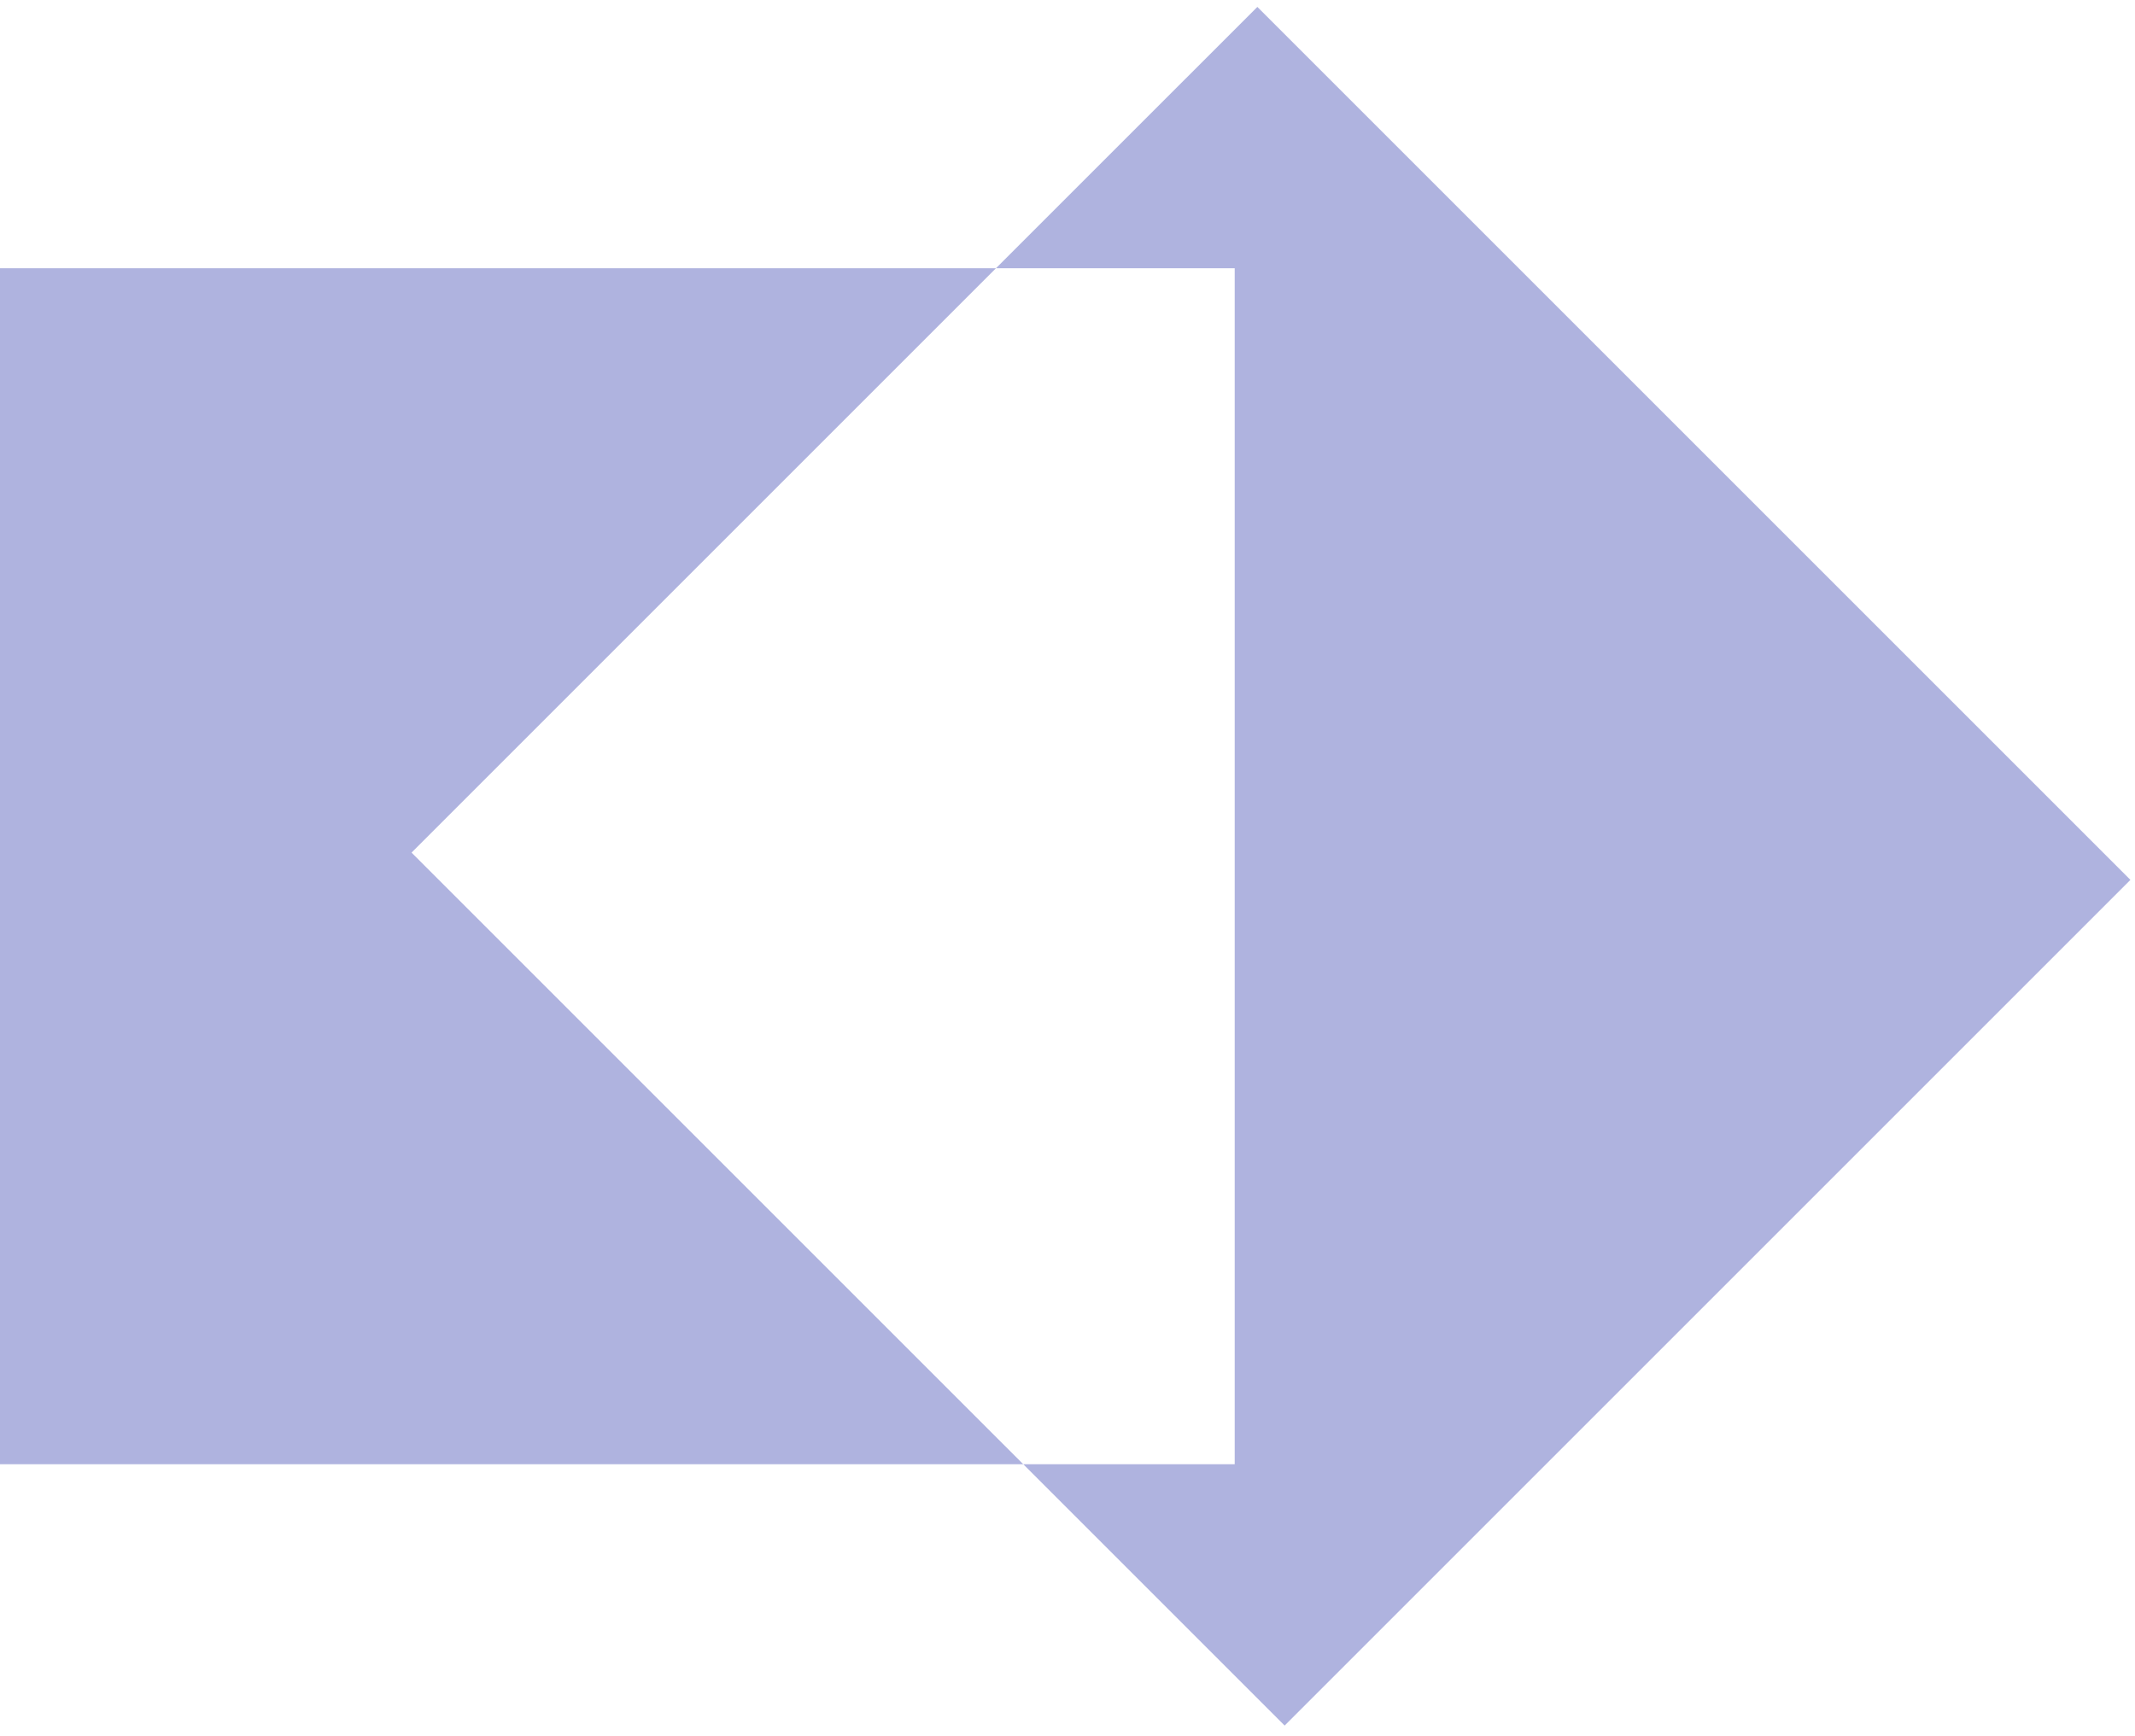 <svg width="166" height="135" viewBox="0 0 166 135" fill="none" xmlns="http://www.w3.org/2000/svg">
<path d="M165.644 68.419L99.882 134.18L79.561 113.859H96V20.859H77.439L97.761 0.538L165.644 68.419ZM32 66.298L79.561 113.859H0V20.859H77.439L32 66.298Z" fill="#AFB3DF"/>
</svg>
